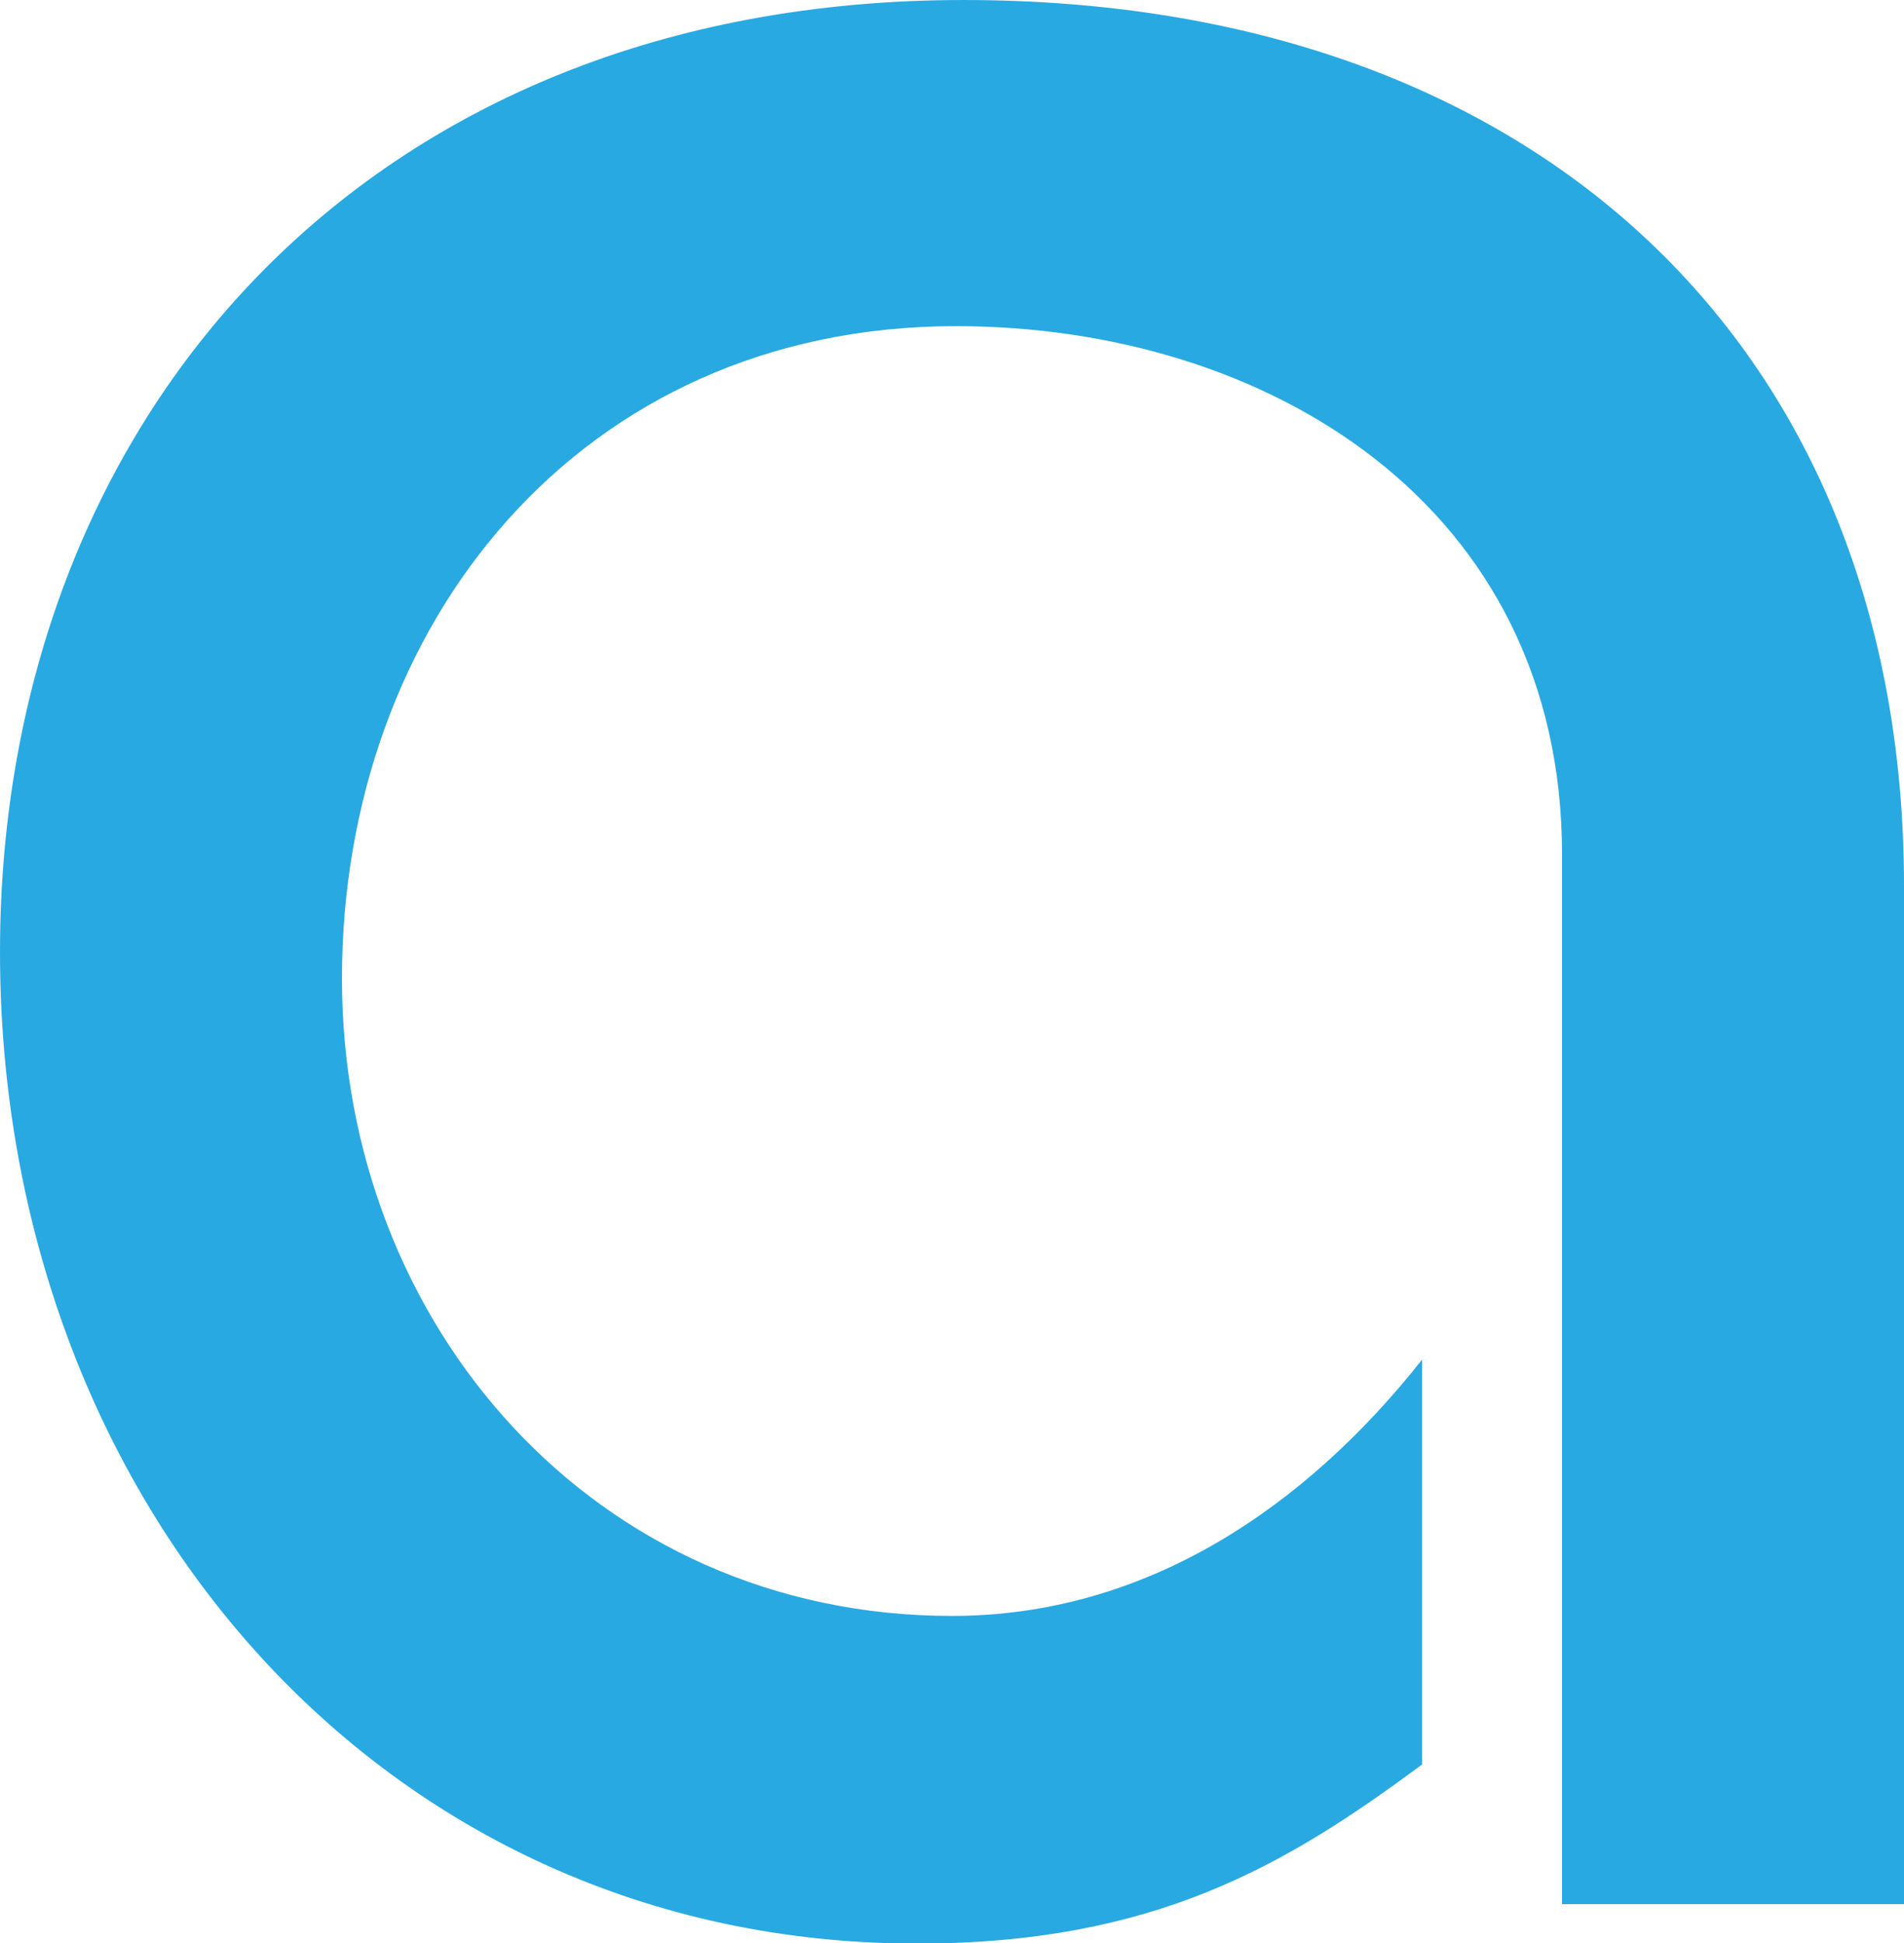 <svg viewBox="0 0 138.14 140.96" xmlns="http://www.w3.org/2000/svg"><path d="m113.33 138.14v-76.14c0-25.37-21.43-38.34-44-38.34-27.33.02-44.52 21.73-44.52 47.34 0 25.09 18.32 46.23 44.26 46.23 14.09 0 25.65-7.89 34.11-18.6v29.37c-9.87 7.33-19.45 13-36.65 13-38.9 0-66.53-32.18-66.53-71.93 0-38.62 26.5-69.07 69.91-69.07 41.73 0 68.23 25.37 68.23 64.28v73.86z" fill="#29a9e1"/></svg>